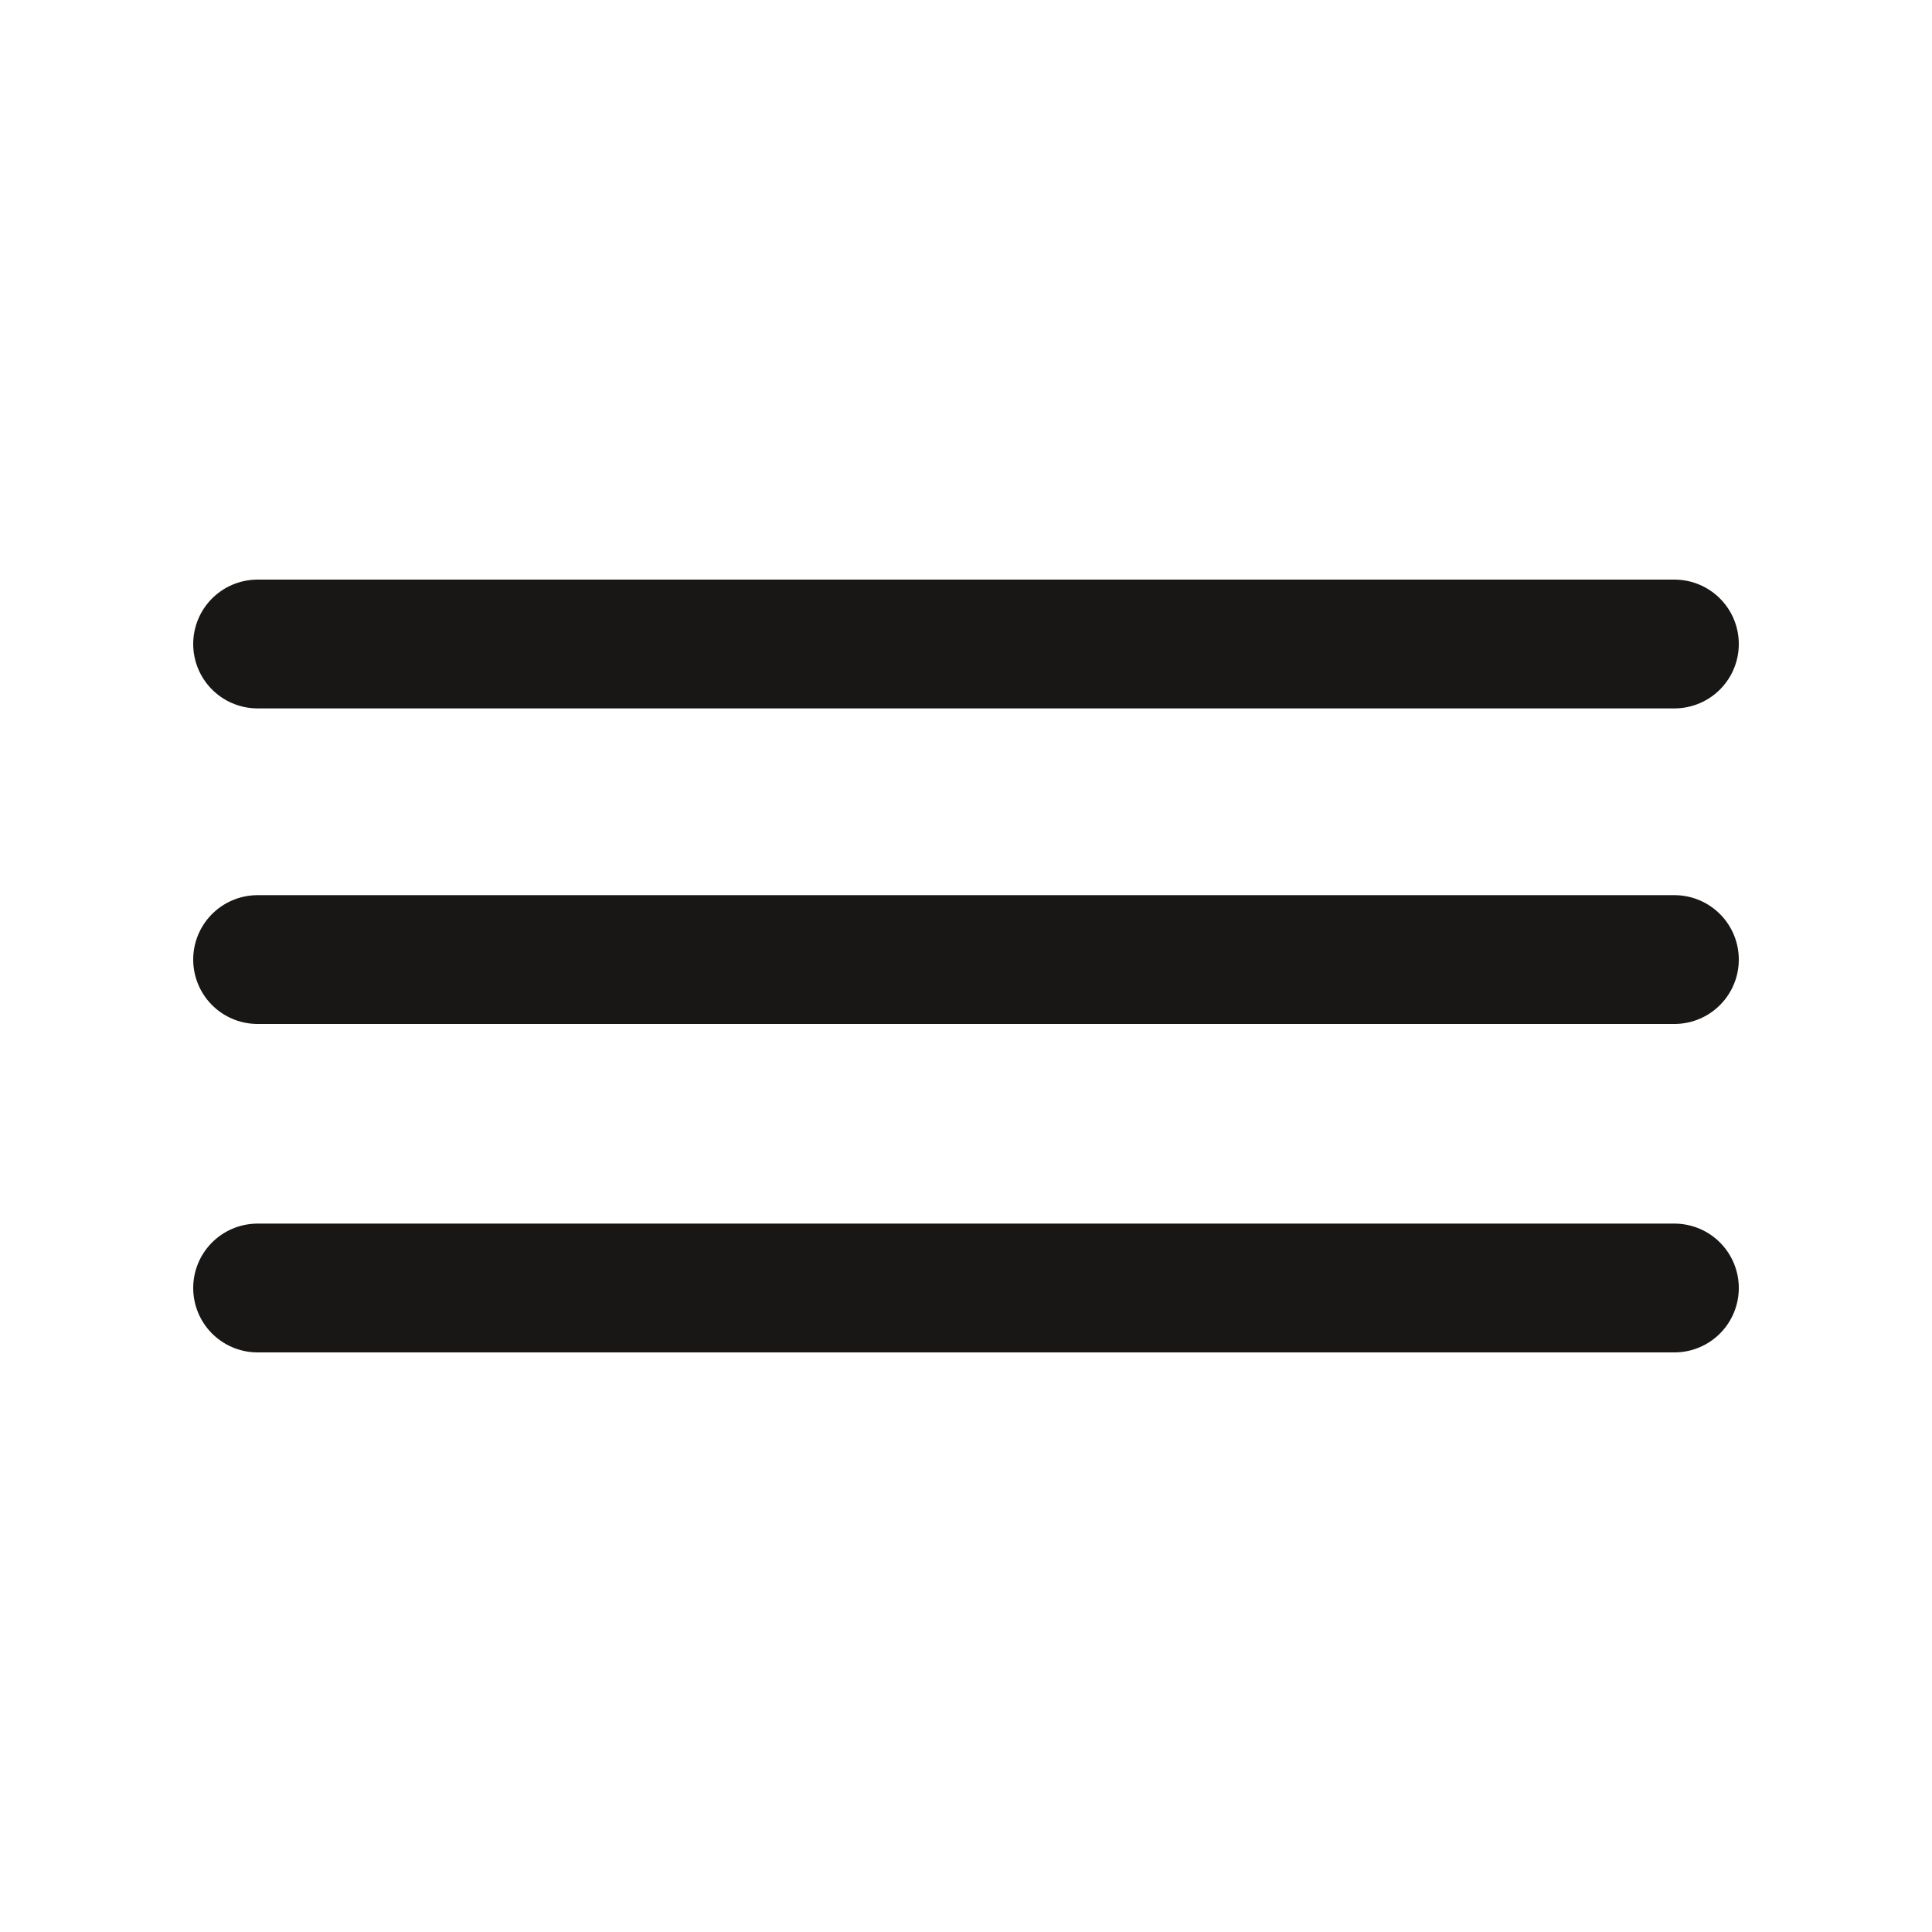 <?xml version="1.0" encoding="utf-8"?>
<!-- Generator: Adobe Illustrator 25.4.1, SVG Export Plug-In . SVG Version: 6.00 Build 0)  -->
<svg version="1.1" id="Ebene_1" xmlns="http://www.w3.org/2000/svg" xmlns:xlink="http://www.w3.org/1999/xlink" x="0px" y="0px"
	 viewBox="0 0 30 30" style="enable-background:new 0 0 30 30;" xml:space="preserve">
<style type="text/css">
	.st0{fill:none;stroke:#181715;stroke-width:2;stroke-linecap:round;stroke-linejoin:round;stroke-miterlimit:10;}
</style>
<g id="Ebene_1_00000088826728381741459440000004907692076581839788_">
	<line class="st0" x1="4" y1="10" x2="26" y2="10"/>
	<line class="st0" x1="4" y1="14.9" x2="26" y2="14.9"/>
	<line class="st0" x1="4" y1="20" x2="26" y2="20"/>
</g>
</svg>
